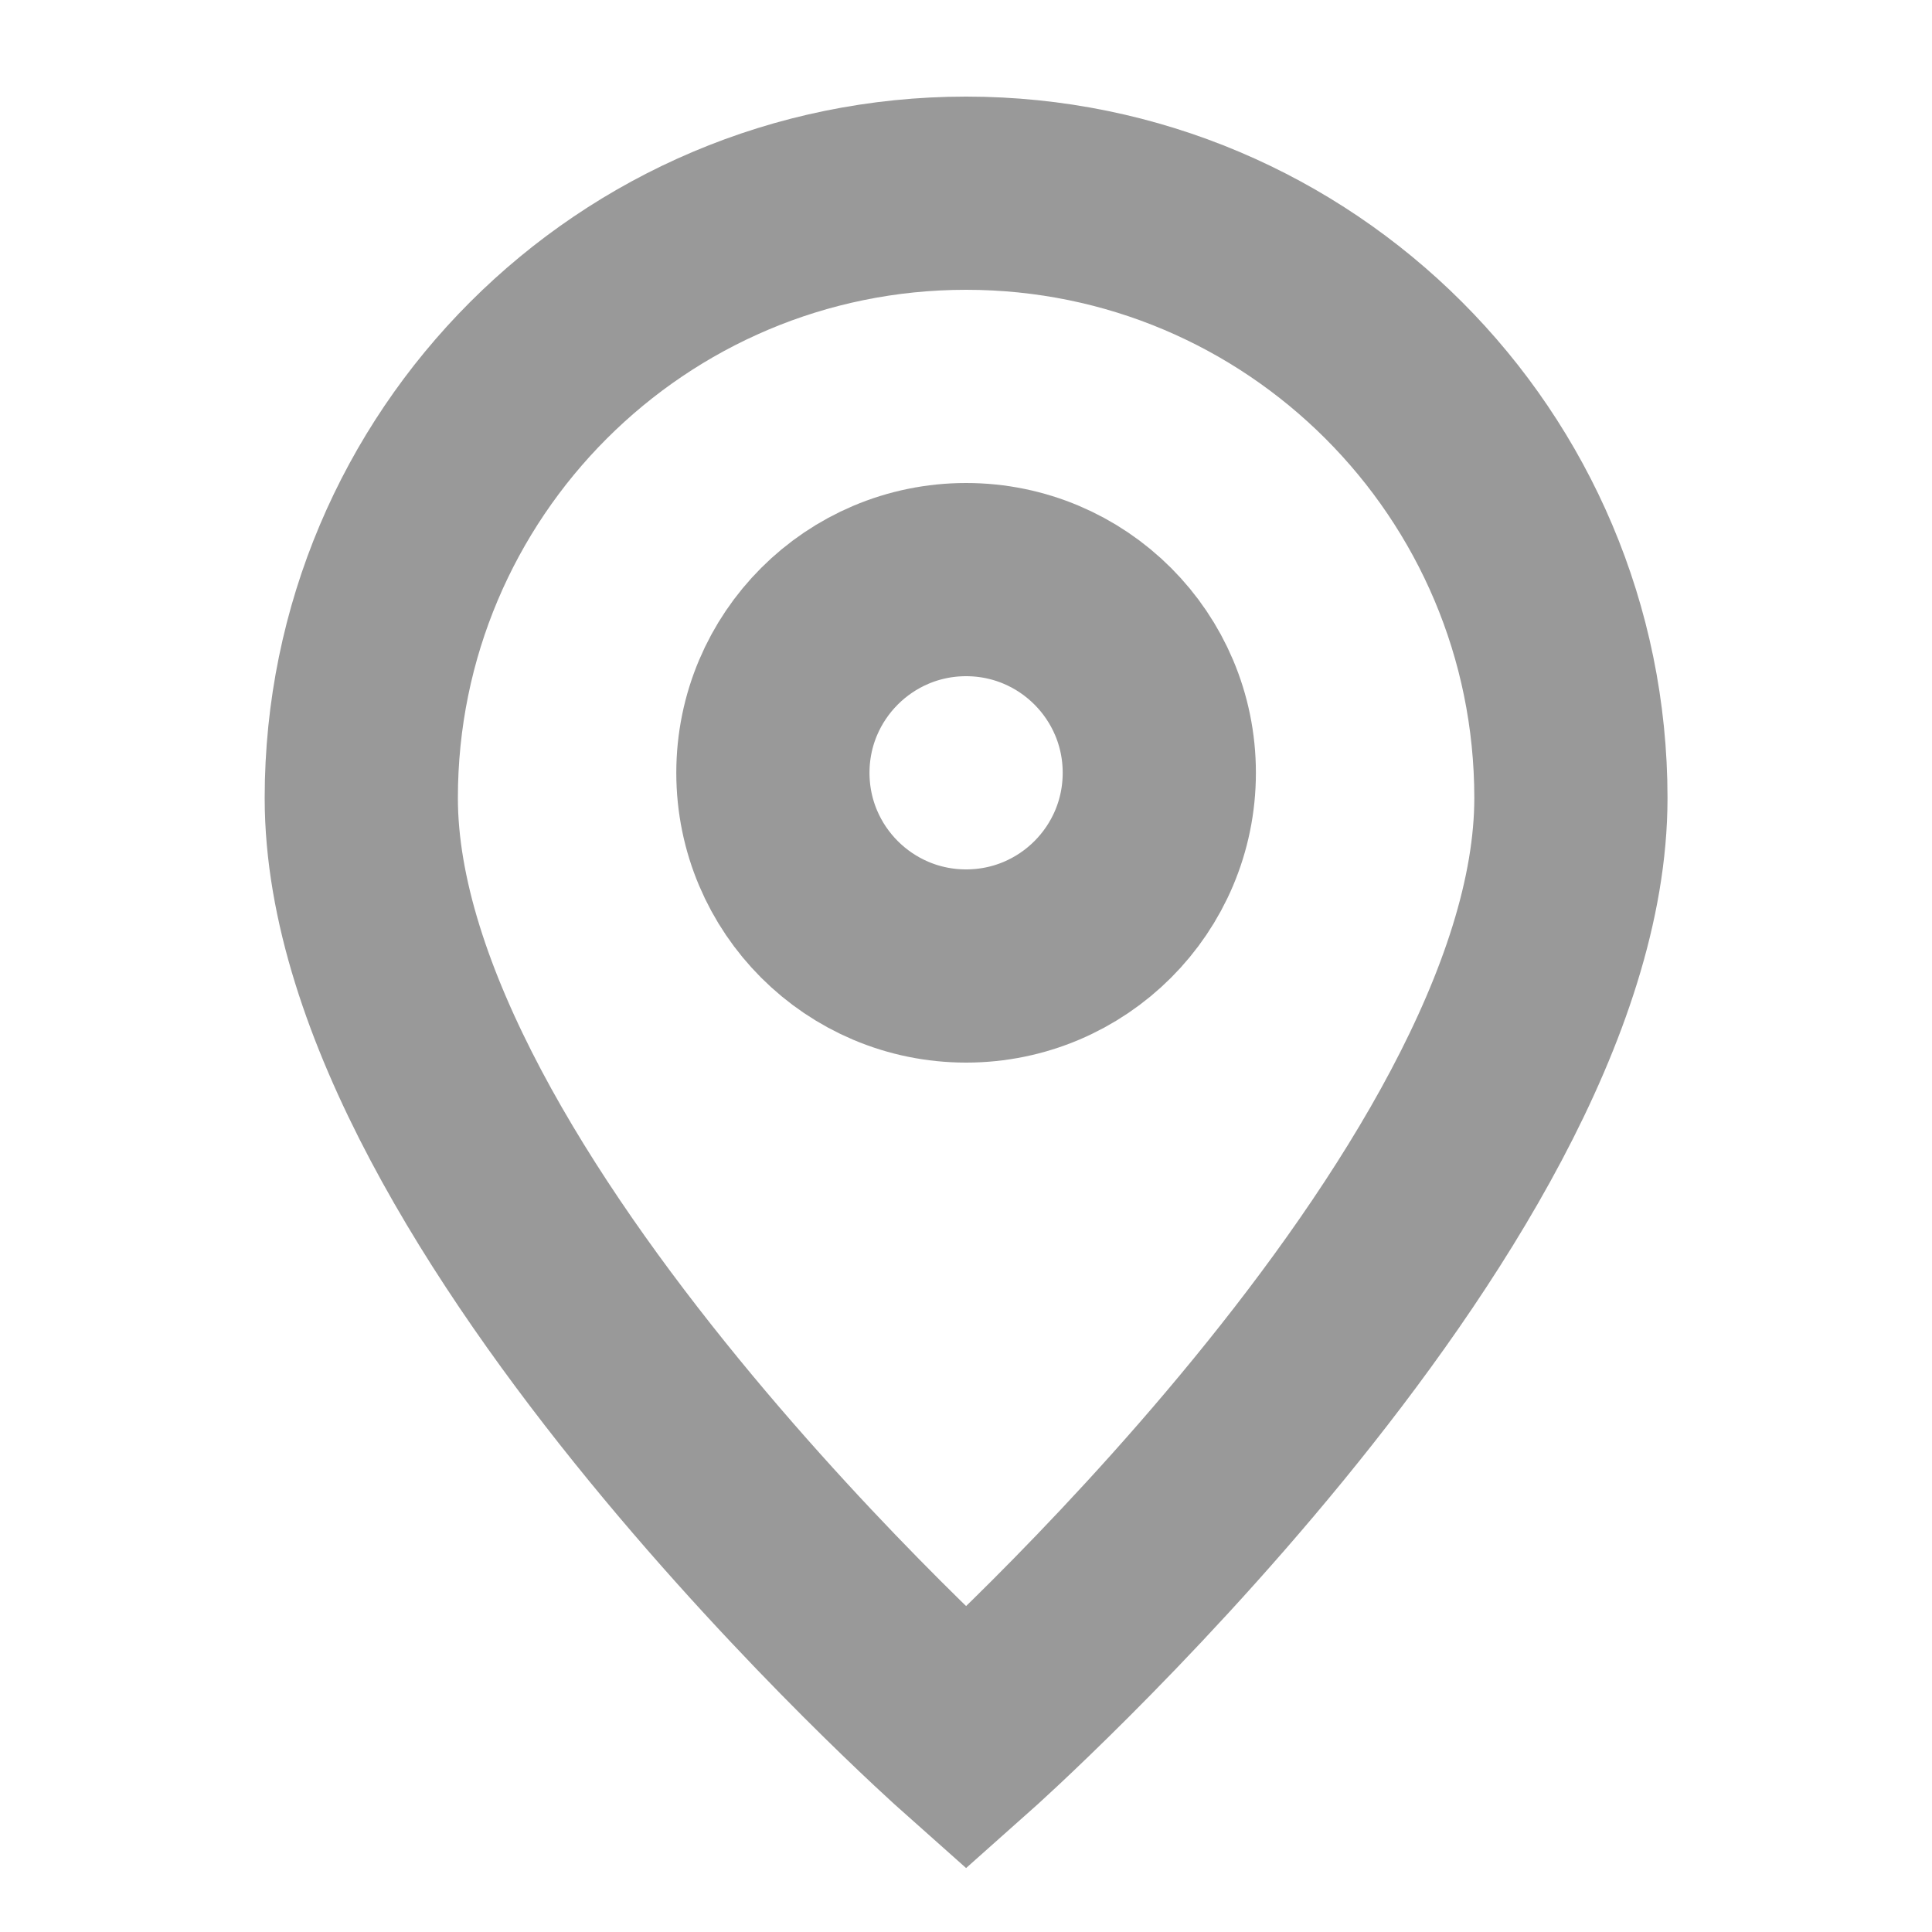 <svg width="20" height="20" viewBox="0 0 20 20" fill="none" xmlns="http://www.w3.org/2000/svg">
<path d="M10.001 18C10.001 18 16.262 12.435 16.262 8.261C16.262 4.803 13.459 2 10.001 2C6.543 2 3.74 4.803 3.74 8.261C3.74 12.435 10.001 18 10.001 18Z" stroke="#999999" stroke-width="2"/>
<path d="M12.001 8C12.001 9.105 11.106 10 10.001 10C8.897 10 8.001 9.105 8.001 8C8.001 6.896 8.897 6 10.001 6C11.106 6 12.001 6.896 12.001 8Z" stroke="#999999" stroke-width="2"/>
</svg>
